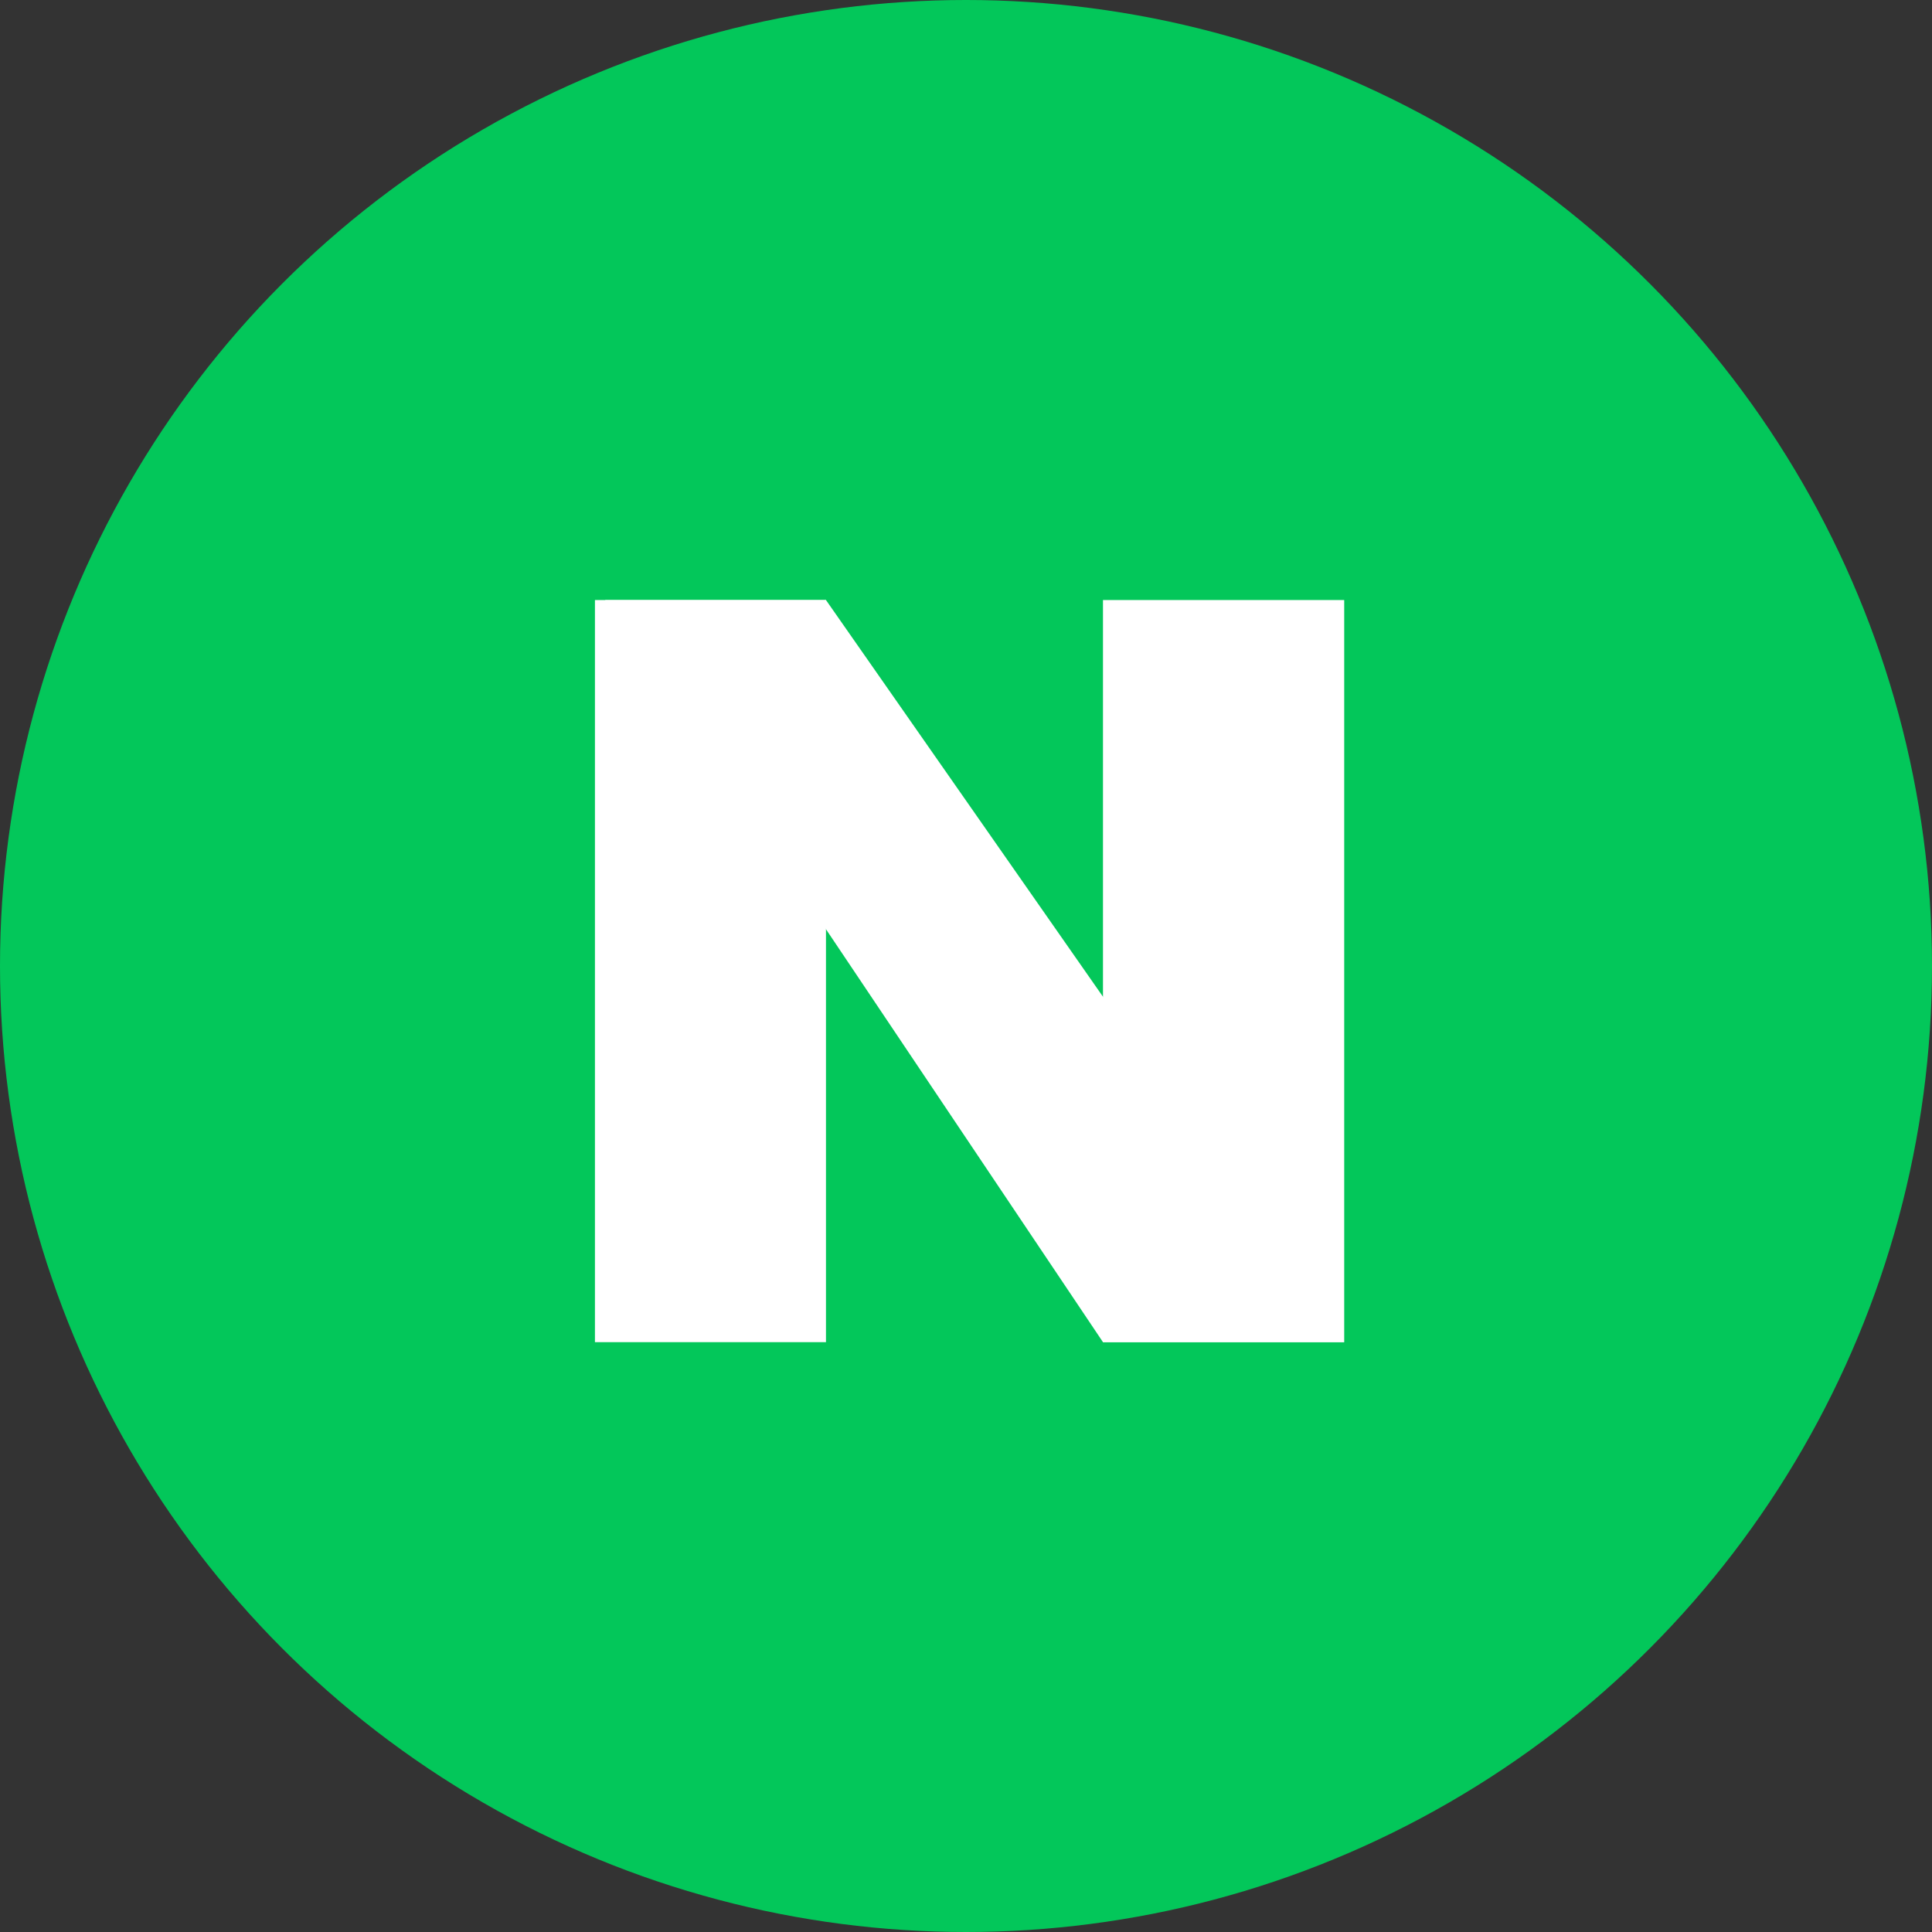<?xml version="1.0" encoding="utf-8"?>
<!-- Generator: Adobe Illustrator 26.5.0, SVG Export Plug-In . SVG Version: 6.00 Build 0)  -->
<svg version="1.1" id="Layer_1" xmlns="http://www.w3.org/2000/svg" xmlns:xlink="http://www.w3.org/1999/xlink" x="0px" y="0px"
	 viewBox="0 0 500 500" style="enable-background:new 0 0 500 500;" xml:space="preserve">
<rect x="0" y="0" width="500" height="500" fill="#333333" stroke="none"/>
<style type="text/css">
	.st0{fill:#03C75A;}
	.st1{fill:#FFFFFF;}
	.st2{fill:#FEE500;}
	.st3{fill:#3C1E1E;}
	.st4{fill:#1877F2;}
</style>
<circle class="st0" cx="250" cy="250" r="250"/>
<rect x="153.97" y="155.29" class="st1" width="59.79" height="192.06"/>
<rect x="285.45" y="155.29" class="st1" width="62.43" height="192.06"/>
<polyline class="st1" points="213.76,155.29 347.88,347.35 285.45,347.35 156.61,155.29 "/>
</svg>

